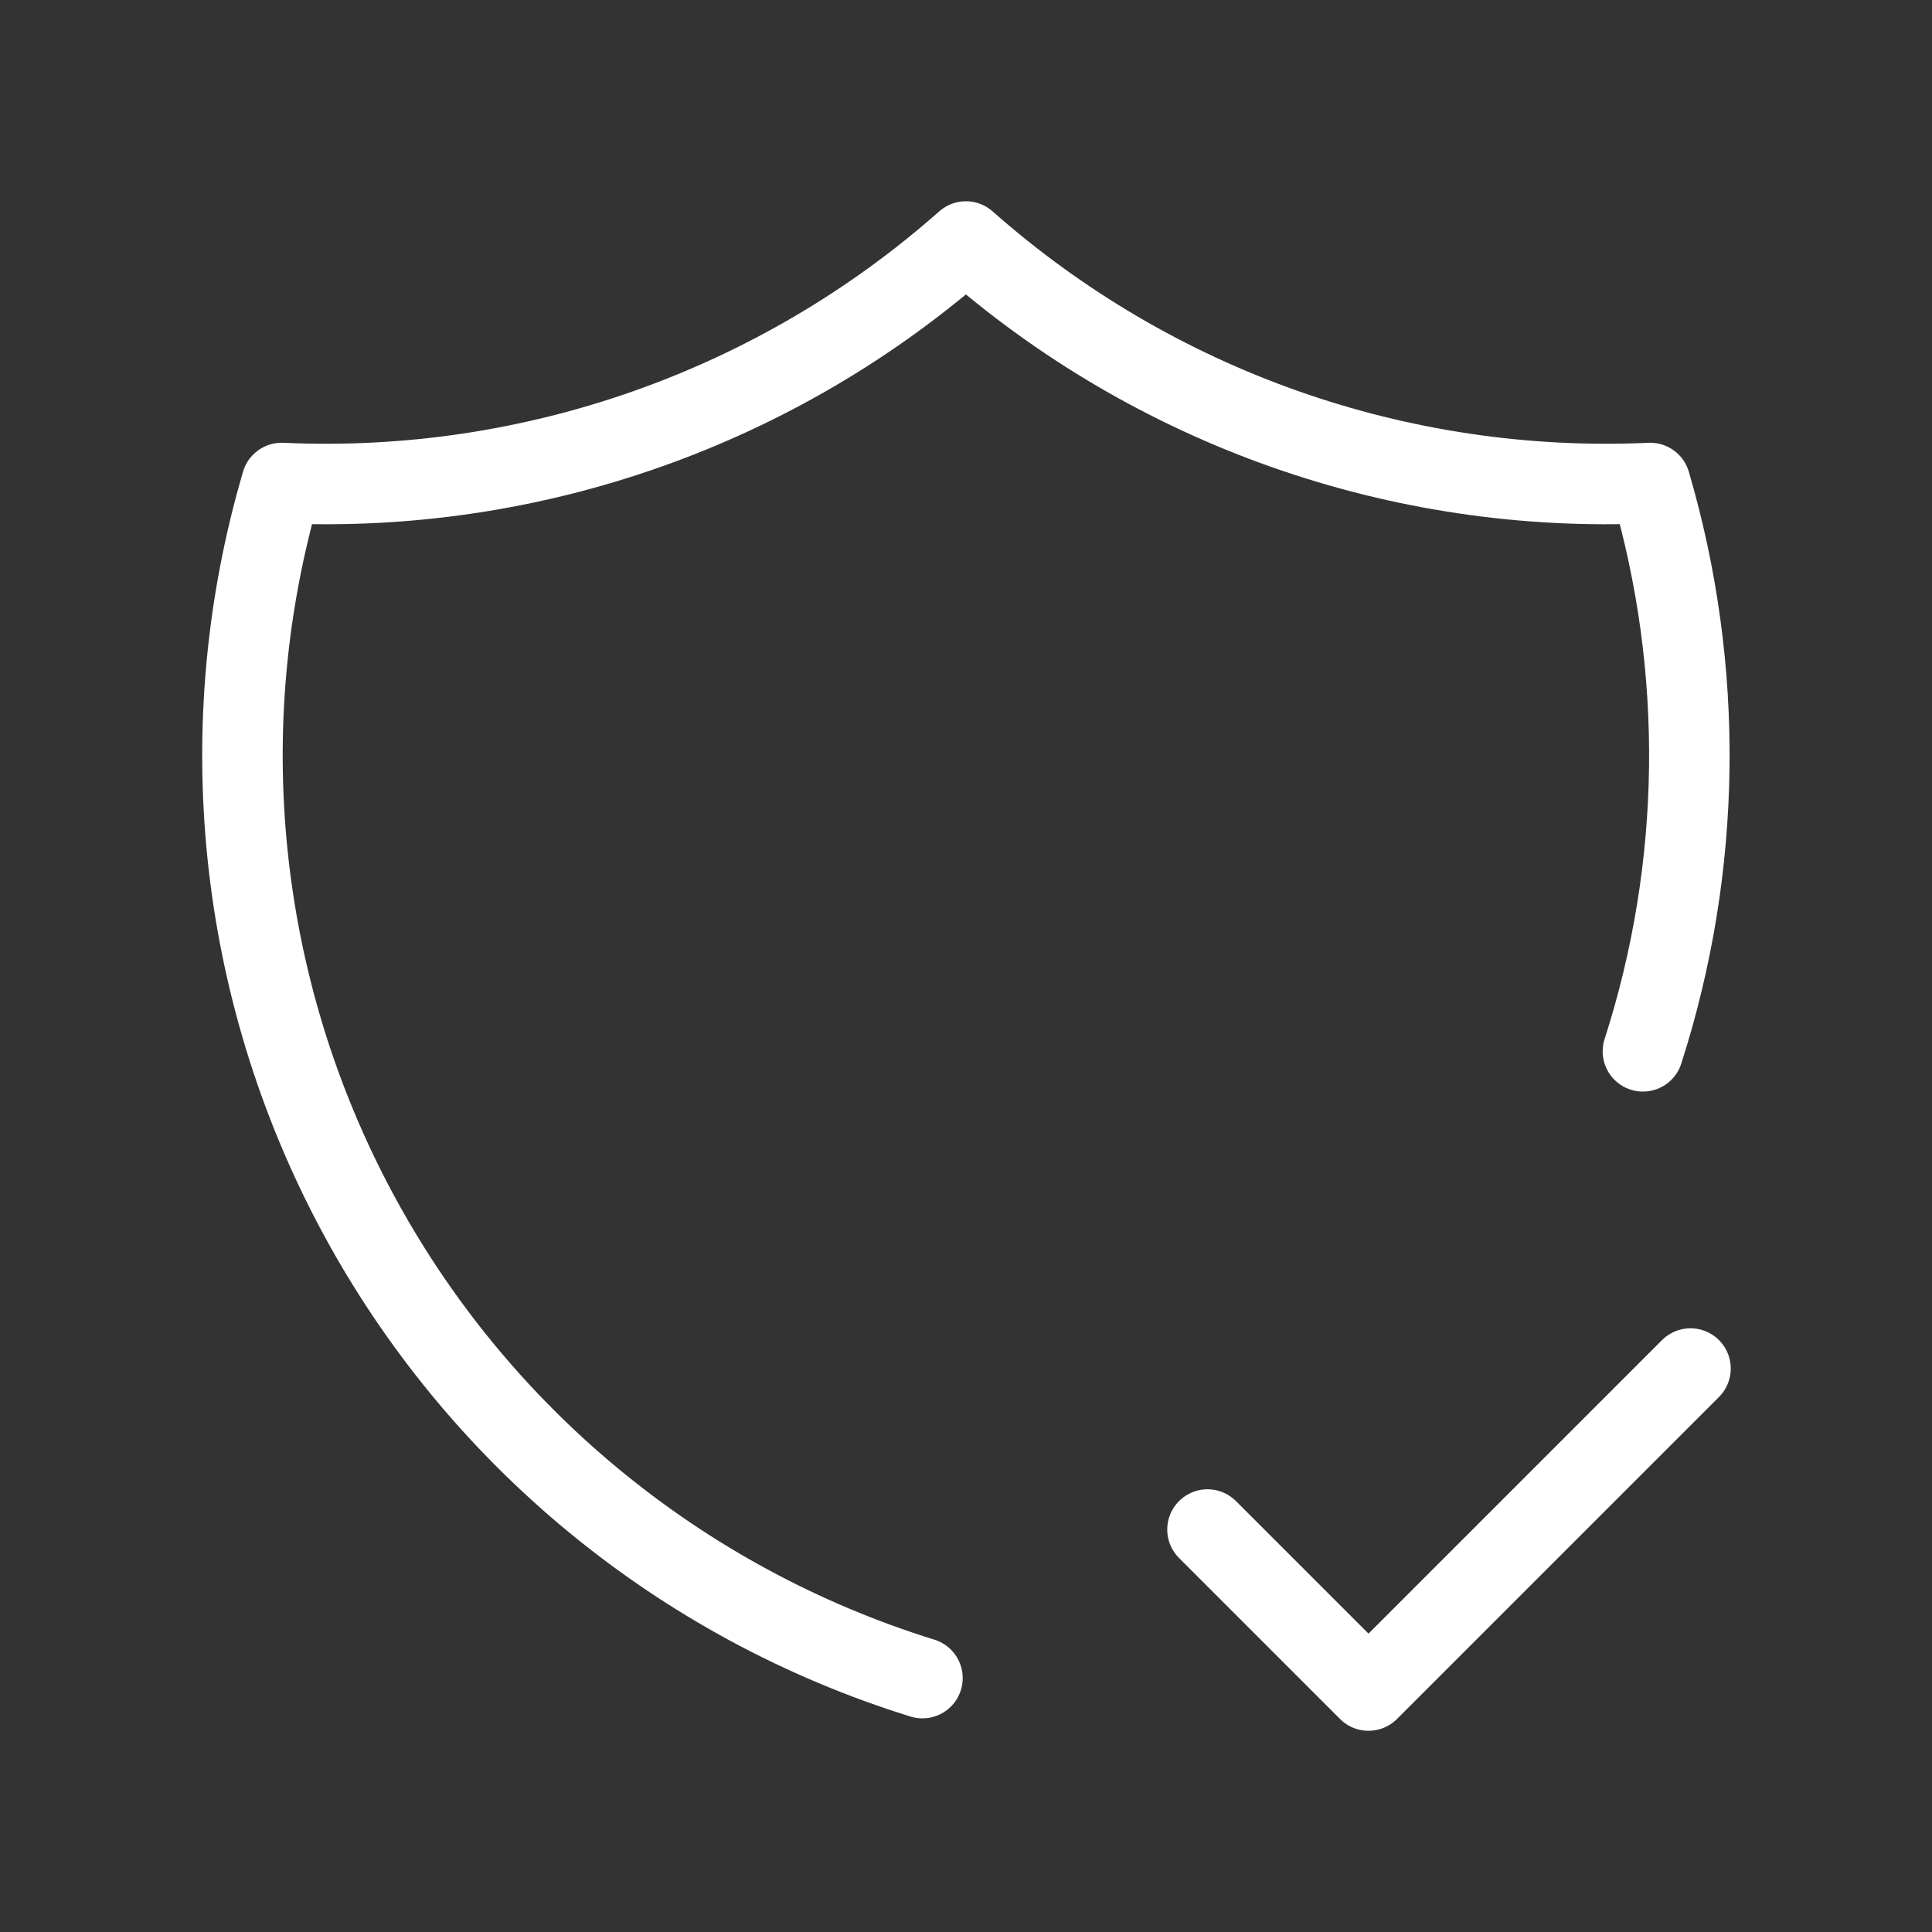 <svg width="48" height="48" viewBox="0 0 48 48" fill="none" xmlns="http://www.w3.org/2000/svg">
<rect x="0" y="0" width="48" height="48" fill="#333333" stroke="none"/>
<g id="shield-check" clip-path="url(#clip0_8_4507)">
<path id="Vector" d="M22.918 41.692C16.896 39.825 11.851 35.665 8.872 30.109C5.893 24.553 5.22 18.048 6.998 12C13.229 12.285 19.326 10.133 23.998 6C28.669 10.133 34.767 12.285 40.998 12C42.355 16.618 42.292 21.538 40.818 26.12" stroke="white" stroke-width="2" stroke-linecap="round" stroke-linejoin="round"/>
<path id="Vector_2" d="M30 38.001L34 42.001L42 34.001" stroke="white" stroke-width="2" stroke-linecap="round" stroke-linejoin="round"/>
</g>
<defs>
<clipPath id="clip0_8_4507">
<rect width="48" height="48" fill="white"/>
</clipPath>
</defs>
</svg>
